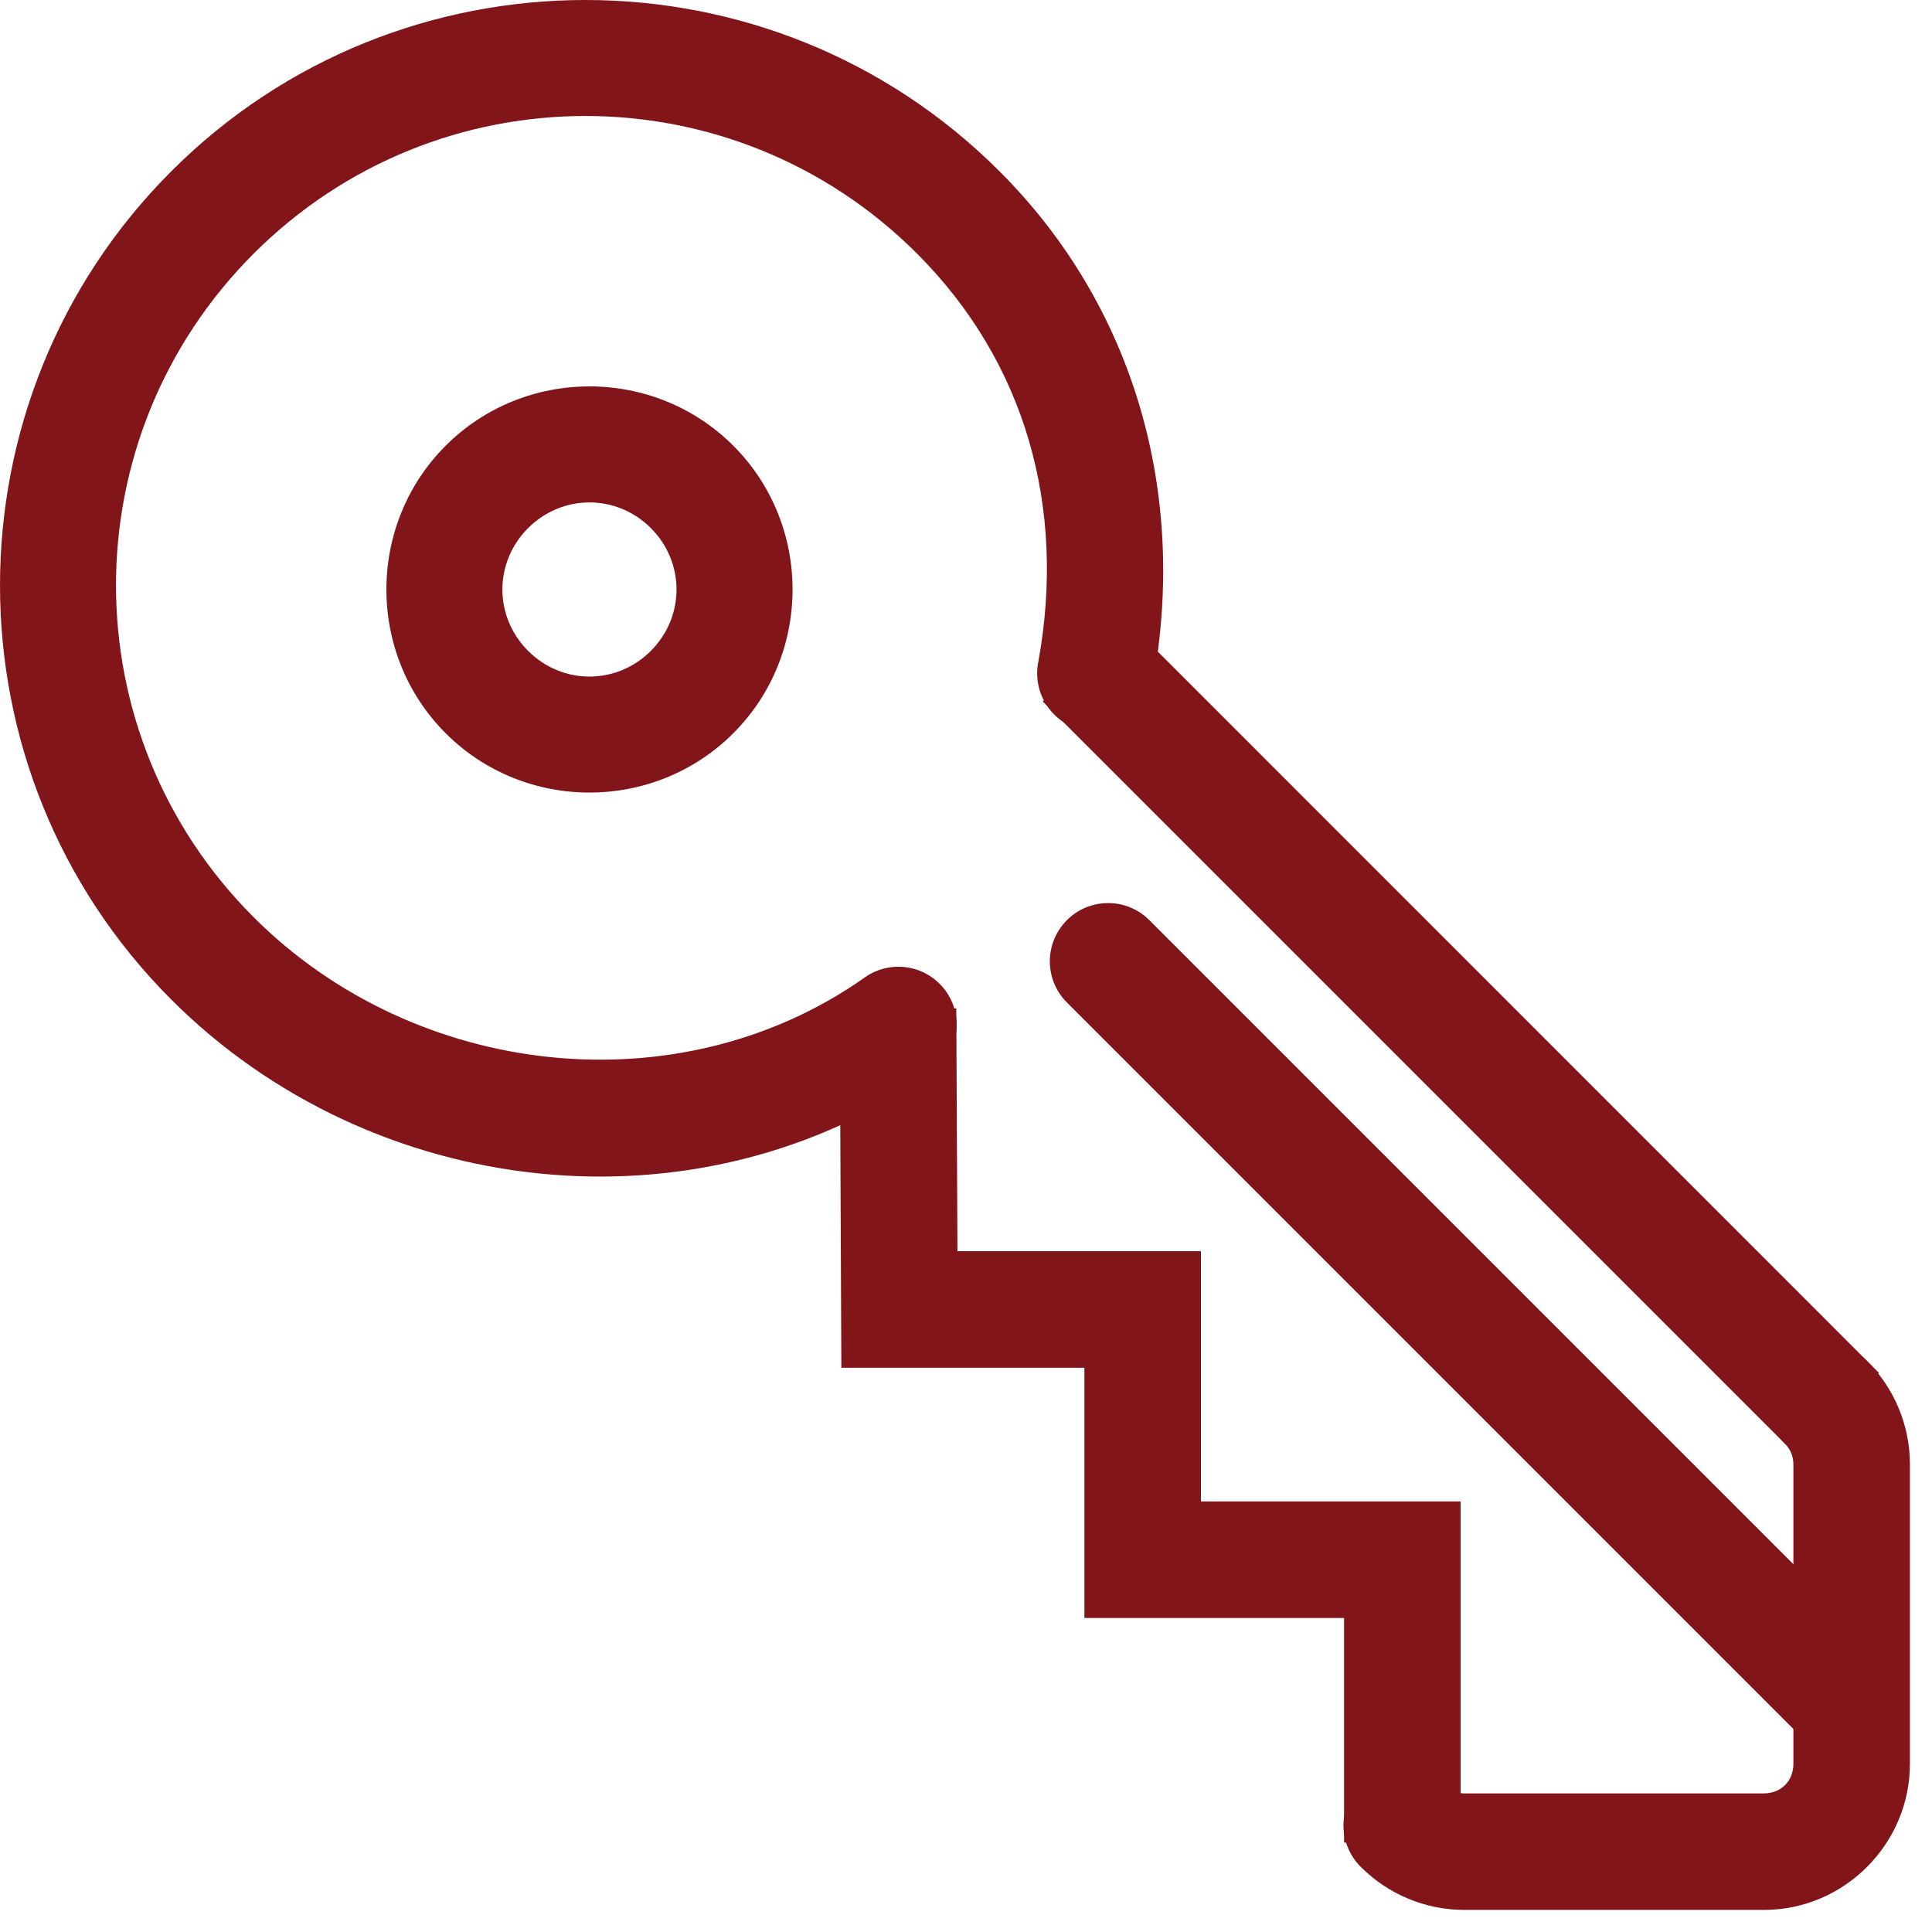 <svg width="35" height="35" viewBox="0 0 35 35" fill="none" xmlns="http://www.w3.org/2000/svg">
<path fill-rule="evenodd" clip-rule="evenodd" d="M16.614 4.595C13.289 1.27 7.921 1.27 4.595 4.595C1.27 7.921 1.27 13.29 4.595 16.616C7.528 19.549 12.304 20.077 15.661 17.711C15.774 17.63 15.902 17.572 16.037 17.541C16.173 17.509 16.313 17.505 16.451 17.528C16.588 17.551 16.72 17.601 16.838 17.675C16.956 17.75 17.058 17.847 17.139 17.961C17.219 18.075 17.276 18.203 17.306 18.339C17.336 18.476 17.339 18.616 17.315 18.754C17.291 18.891 17.239 19.022 17.164 19.139C17.089 19.256 16.991 19.357 16.877 19.436C12.636 22.425 6.743 21.749 3.103 18.108C-1.034 13.971 -1.034 7.24 3.103 3.103C5.171 1.034 7.889 0 10.605 0C13.321 0 16.038 1.034 18.107 3.103C20.574 5.57 21.504 8.968 20.888 12.357C20.867 12.495 20.819 12.628 20.746 12.747C20.673 12.868 20.575 12.973 20.46 13.056C20.345 13.138 20.215 13.197 20.076 13.228C19.938 13.259 19.795 13.262 19.656 13.237C19.517 13.211 19.384 13.158 19.265 13.081C19.147 13.003 19.045 12.902 18.967 12.784C18.888 12.666 18.834 12.534 18.808 12.395C18.782 12.257 18.783 12.116 18.812 11.979C19.317 9.199 18.58 6.562 16.614 4.595Z" fill="#811519"/>
<path fill-rule="evenodd" clip-rule="evenodd" d="M33.072 24.342C33.213 24.342 33.353 24.37 33.483 24.425C33.612 24.479 33.729 24.559 33.827 24.66C34.305 25.137 34.6 25.805 34.6 26.529V31.955C34.6 33.407 33.407 34.6 31.955 34.6H26.53C25.806 34.6 25.138 34.305 24.66 33.828C24.56 33.731 24.48 33.615 24.425 33.487C24.369 33.358 24.34 33.22 24.338 33.08C24.337 32.939 24.364 32.8 24.417 32.67C24.47 32.54 24.548 32.422 24.648 32.323C24.747 32.223 24.865 32.145 24.995 32.092C25.125 32.039 25.264 32.012 25.404 32.014C25.545 32.015 25.683 32.044 25.812 32.1C25.94 32.155 26.056 32.235 26.153 32.335C26.249 32.431 26.377 32.489 26.53 32.489H31.955C32.264 32.489 32.489 32.264 32.489 31.955V26.529C32.489 26.375 32.431 26.249 32.334 26.152C32.185 26.006 32.082 25.819 32.039 25.614C31.996 25.408 32.015 25.195 32.094 25C32.173 24.805 32.309 24.639 32.483 24.522C32.657 24.404 32.862 24.342 33.072 24.342Z" fill="#811519"/>
<path fill-rule="evenodd" clip-rule="evenodd" d="M20.383 11.213L34.038 24.87L32.545 26.363L18.89 12.708L20.383 11.213Z" fill="#811519"/>
<path fill-rule="evenodd" clip-rule="evenodd" d="M17.324 18.268L17.345 22.667H21.756V27.2H26.46V33.38H24.349V29.311H19.645V24.778H15.242L15.213 18.278L17.324 18.268Z" fill="#811519"/>
<path fill-rule="evenodd" clip-rule="evenodd" d="M8.074 8.074C9.506 6.642 11.851 6.642 13.284 8.074C14.716 9.506 14.716 11.852 13.284 13.284C11.851 14.716 9.506 14.716 8.074 13.284C6.642 11.852 6.642 9.506 8.074 8.074ZM11.791 11.791C12.411 11.171 12.411 10.187 11.791 9.567C11.171 8.947 10.187 8.947 9.567 9.567C8.946 10.187 8.946 11.171 9.567 11.791C10.187 12.412 11.171 12.412 11.791 11.791Z" fill="#811519"/>
<path fill-rule="evenodd" clip-rule="evenodd" d="M20.072 16.36C20.214 16.359 20.354 16.387 20.484 16.442C20.614 16.497 20.731 16.577 20.829 16.677L34.057 29.905C34.157 30.002 34.237 30.118 34.293 30.246C34.348 30.375 34.377 30.513 34.379 30.654C34.38 30.794 34.354 30.933 34.301 31.063C34.248 31.193 34.169 31.311 34.07 31.41C33.971 31.51 33.852 31.588 33.722 31.641C33.593 31.694 33.453 31.721 33.313 31.72C33.173 31.718 33.034 31.689 32.905 31.633C32.777 31.578 32.661 31.498 32.565 31.398L19.337 18.17C19.187 18.024 19.084 17.837 19.041 17.632C18.998 17.427 19.017 17.213 19.096 17.019C19.175 16.825 19.31 16.658 19.484 16.54C19.657 16.423 19.863 16.36 20.072 16.36Z" fill="#811519"/>
</svg>
